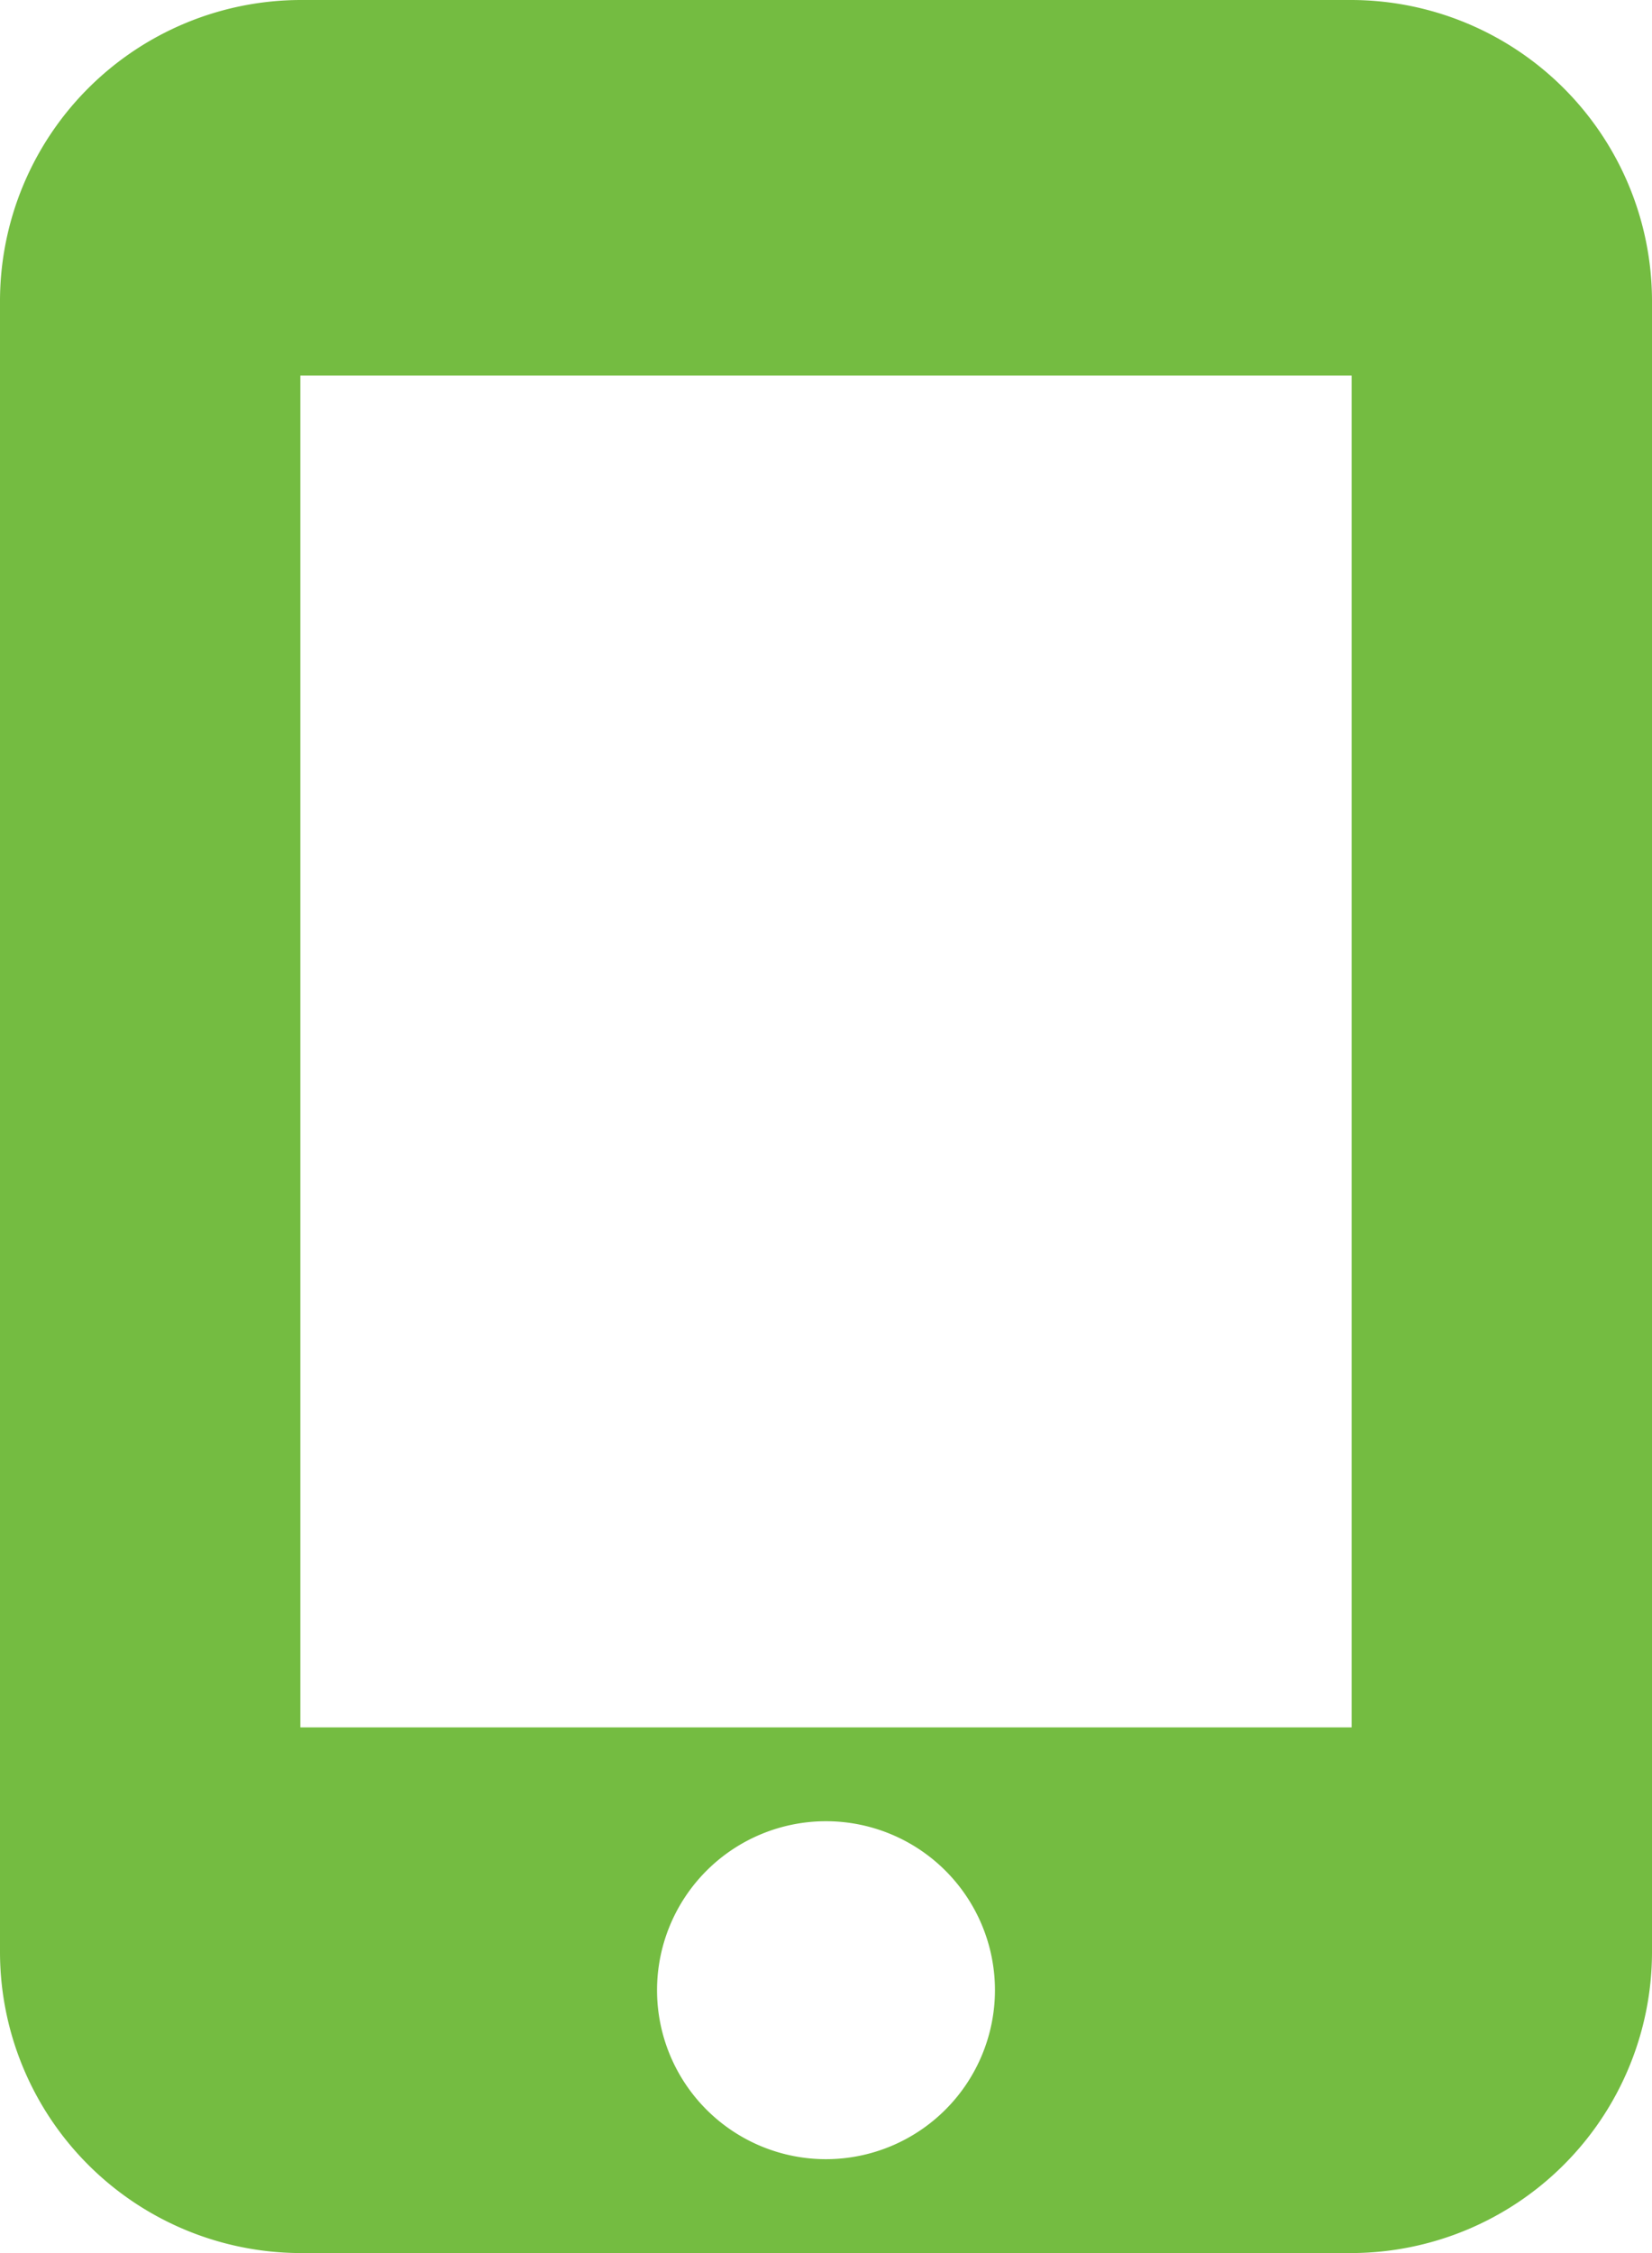 <svg id="Group_2208" data-name="Group 2208" xmlns="http://www.w3.org/2000/svg" xmlns:xlink="http://www.w3.org/1999/xlink" width="13.2" height="18" viewBox="0 0 13.2 18">
  <defs>
    <clipPath id="clip-path">
      <rect id="Rectangle_293" data-name="Rectangle 293" width="13.2" height="18" fill="#74bc41"/>
    </clipPath>
  </defs>
  <g id="Group_1067" data-name="Group 1067" clip-path="url(#clip-path)">
    <path id="Path_25040" data-name="Path 25040" d="M10.8,0H2.4A2.407,2.407,0,0,0,0,2.4V15.6A2.407,2.407,0,0,0,2.4,18h8.4a2.407,2.407,0,0,0,2.4-2.4V2.4A2.407,2.407,0,0,0,10.8,0M6.6,17.25A1.35,1.35,0,1,1,7.95,15.9,1.351,1.351,0,0,1,6.6,17.25m4.2-3.45H2.4V3h8.4Z" fill="#74bc41"/>
  </g>
</svg>
